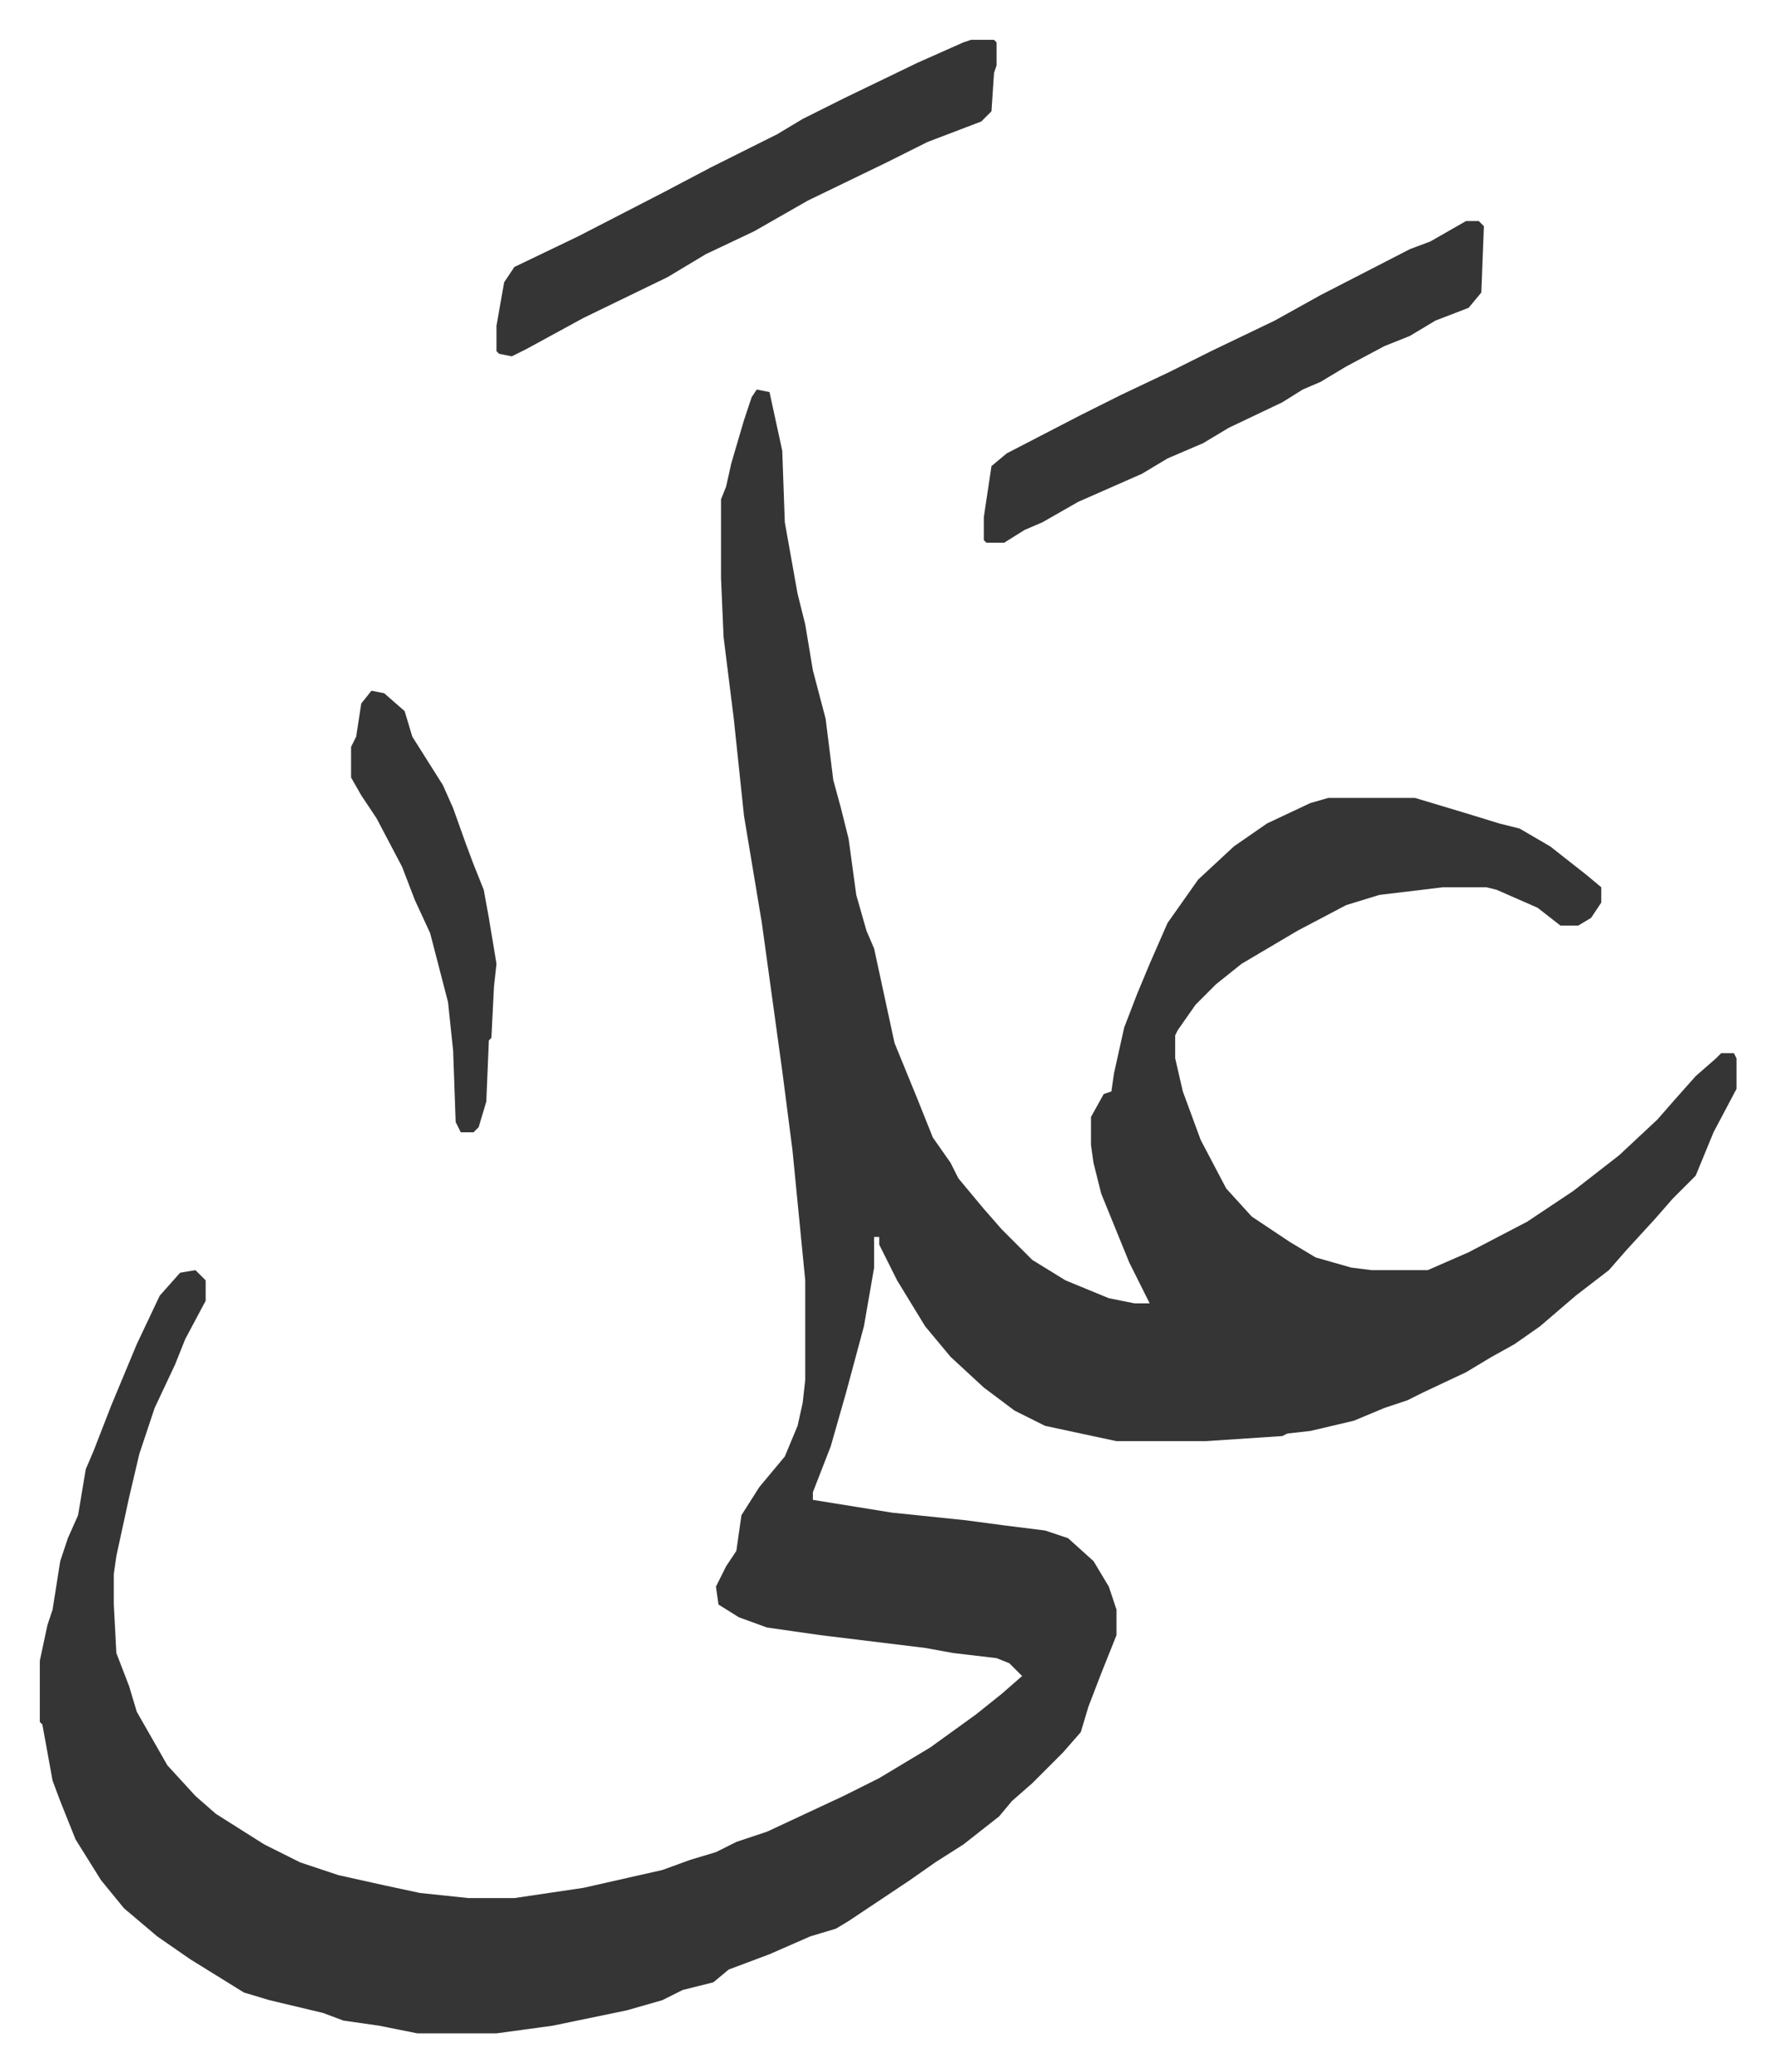 <svg xmlns="http://www.w3.org/2000/svg" viewBox="-15.6 331.4 695.7 811.7">
    <path fill="#353535" id="rule_normal" d="m281 484 5 1 5 23 1 28 5 28 3 12 3 18 5 19 3 24 3 11 3 12 3 22 4 14 3 7 8 37 9 22 6 15 7 10 3 6 10 12 7 8 12 12 13 8 17 7 10 2h6l-8-16-11-27-3-12-1-7v-11l5-9 3-1 1-7 4-18 5-13 5-12 7-16 12-17 14-13 13-9 17-8 7-2h34l20 6 13 4 8 2 12 7 14 11 6 5v6l-4 6-5 3h-7l-9-7-16-7-4-1h-17l-25 3-13 4-19 10-22 13-10 8-8 8-7 10-1 2v9l3 13 7 19 10 19 10 11 15 10 10 6 14 4 8 1h22l16-7 23-12 18-12 18-14 15-14 7-8 8-9 8-7 2-2h5l1 2v12l-9 17-7 17-9 9-7 8-11 12-7 8-13 10-14 12-10 7-9 5-10 6-17 8-6 3-9 3-12 5-17 4-9 1-2 1-30 2h-35l-28-6-12-6-12-9-13-12-10-12-11-18-7-14v-3h-2v12l-4 23-7 26-6 21-7 18v3l31 5 29 3 15 2 16 2 9 3 10 9 6 10 3 9v10l-6 15-5 13-3 10-7 8-12 12-8 7-5 6-14 11-11 7-10 7-18 12-6 4-5 3-10 3-16 7-16 6-6 5-12 3-8 4-14 4-29 6-22 3h-31l-15-3-14-2-8-3-21-5-10-3-21-13-13-9-13-11-9-11-10-16-6-15-3-8-4-22-1-1v-24l3-14 2-6 3-19 3-9 4-9 3-18 3-7 7-18 10-24 9-19 8-9 6-1 4 4v8l-8 15-4 10-8 17-6 18-4 17-5 23-1 7v12l1 19 5 13 3 10 12 21 11 12 8 7 19 12 14 7 15 5 18 4 14 3 19 2h18l27-4 31-7 11-4 10-3 8-4 12-4 30-14 14-7 20-12 18-13 10-8 8-7-5-5-5-2-17-2-11-2-41-5-21-3-11-4-8-5-1-7 4-8 4-6 2-14 7-11 10-12 5-12 2-9 1-9v-39l-5-51-4-31-8-58-7-42-4-38-4-32-1-23v-31l2-5 2-9 5-17 3-9z"/>
    <path fill="#353535" id="rule_normal" d="M559 418h5l2 2-1 26-5 6-13 5-10 6-10 4-15 8-10 6-7 3-8 5-21 10-10 6-14 6-10 6-25 11-14 8-7 3-8 5h-7l-1-1v-9l3-20 6-5 29-15 16-8 19-9 16-8 25-12 18-10 35-18 8-3zm-194-71h9l1 1v9l-1 3-1 15-4 4-21 8-16 8-31 15-21 12-19 9-15 9-33 16-22 12-6 3-5-1-1-1v-10l3-17 4-6 25-12 33-17 19-10 26-13 10-6 16-8 29-14 18-8zM130 602l5 1 8 7 3 10 12 19 4 9 5 14 3 8 4 10 2 11 3 18-1 9-1 20-1 1-1 24-3 10-2 2h-5l-2-4-1-28-2-19-7-27-6-13-5-13-10-19-6-9-4-7v-12l2-4 2-13z"/>
</svg>
